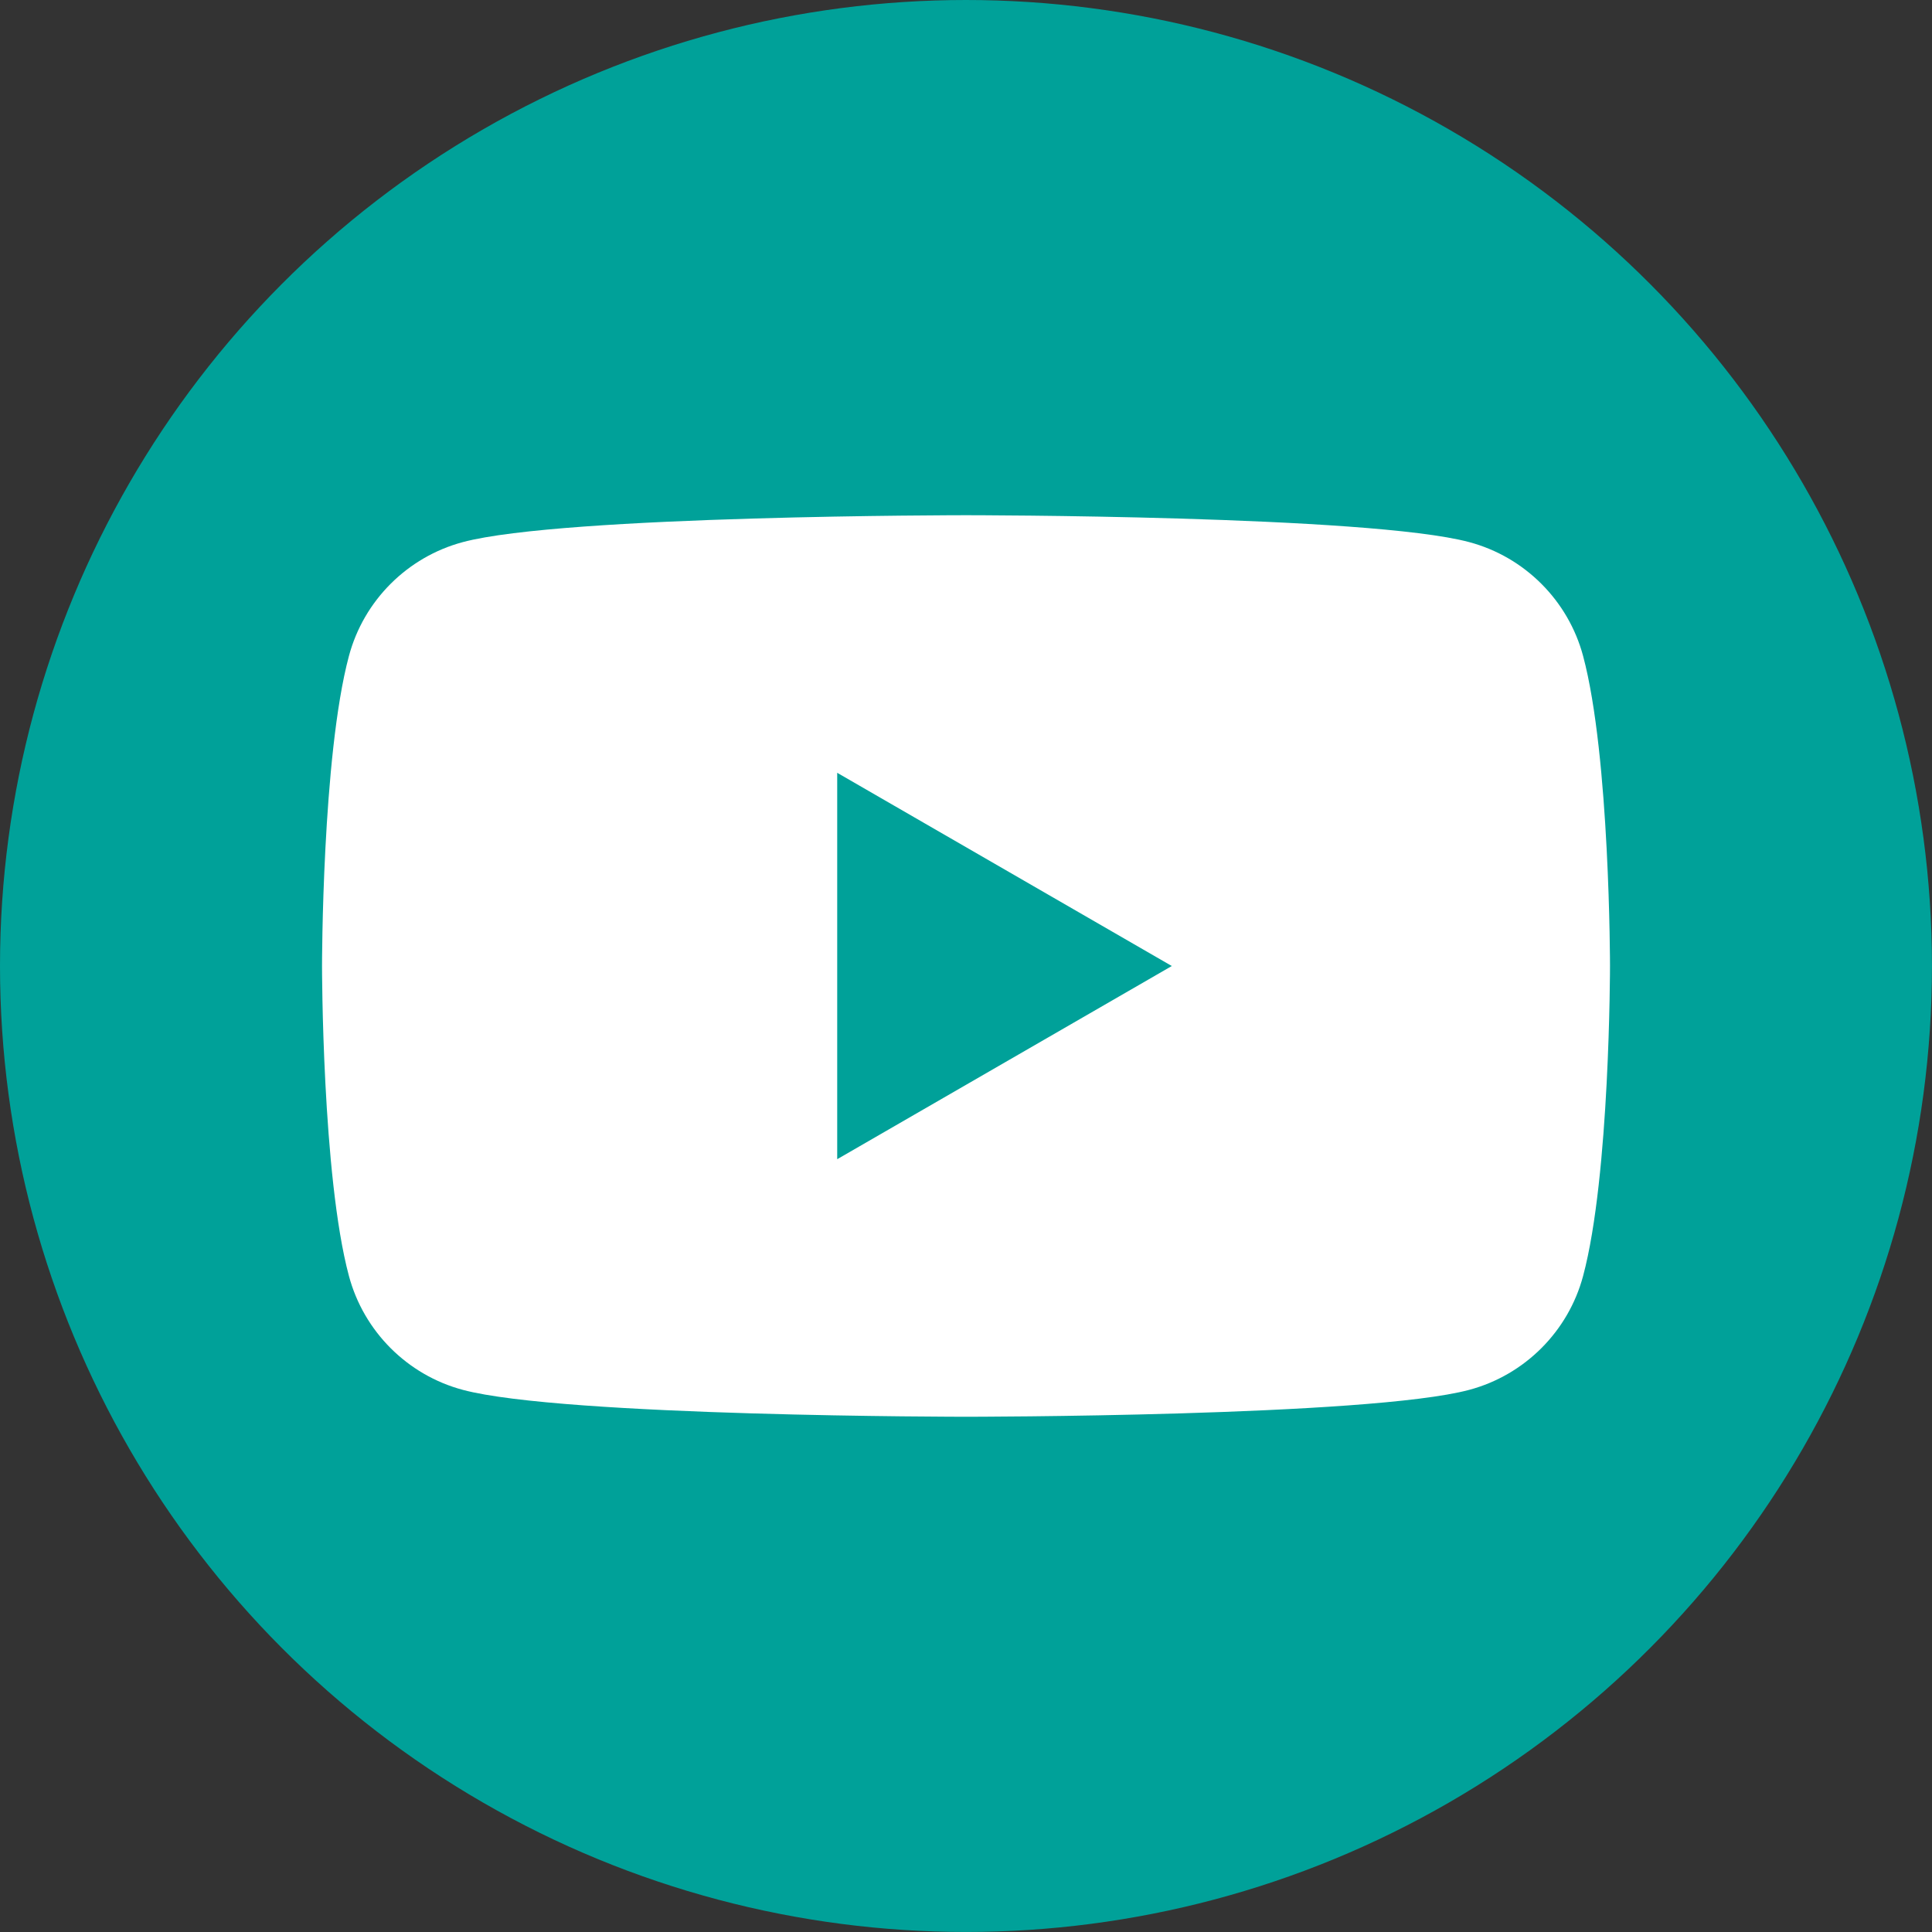 <?xml version="1.0" encoding="UTF-8"?><svg id="_レイヤー_2" xmlns="http://www.w3.org/2000/svg" viewBox="0 0 59.305 59.305"><rect x="0" y="0" width="59.305" height="59.305" fill="#333333" stroke="none"/><defs><style>.cls-1{fill:#fff;}.cls-2{fill:#00a199;}</style></defs><g id="_レイヤー_1-2"><circle class="cls-2" cx="29.652" cy="29.652" r="29.652"/><path class="cls-1" d="m48.595,20.136c-.455-1.701-1.794-3.041-3.495-3.495-3.083-.826-15.447-.826-15.447-.826,0,0-12.363,0-15.447.826-1.701.455-3.041,1.794-3.495,3.495-.826,3.083-.826,9.516-.826,9.516,0,0,0,6.433.826,9.516.455,1.701,1.794,3.041,3.495,3.495,3.083.826,15.447.826,15.447.826,0,0,12.363,0,15.447-.826,1.701-.455,3.041-1.794,3.495-3.495.826-3.083.826-9.516.826-9.516,0,0,0-6.433-.826-9.516Zm-22.896,15.447v-11.861l10.271,5.931-10.271,5.93Z"/></g></svg>